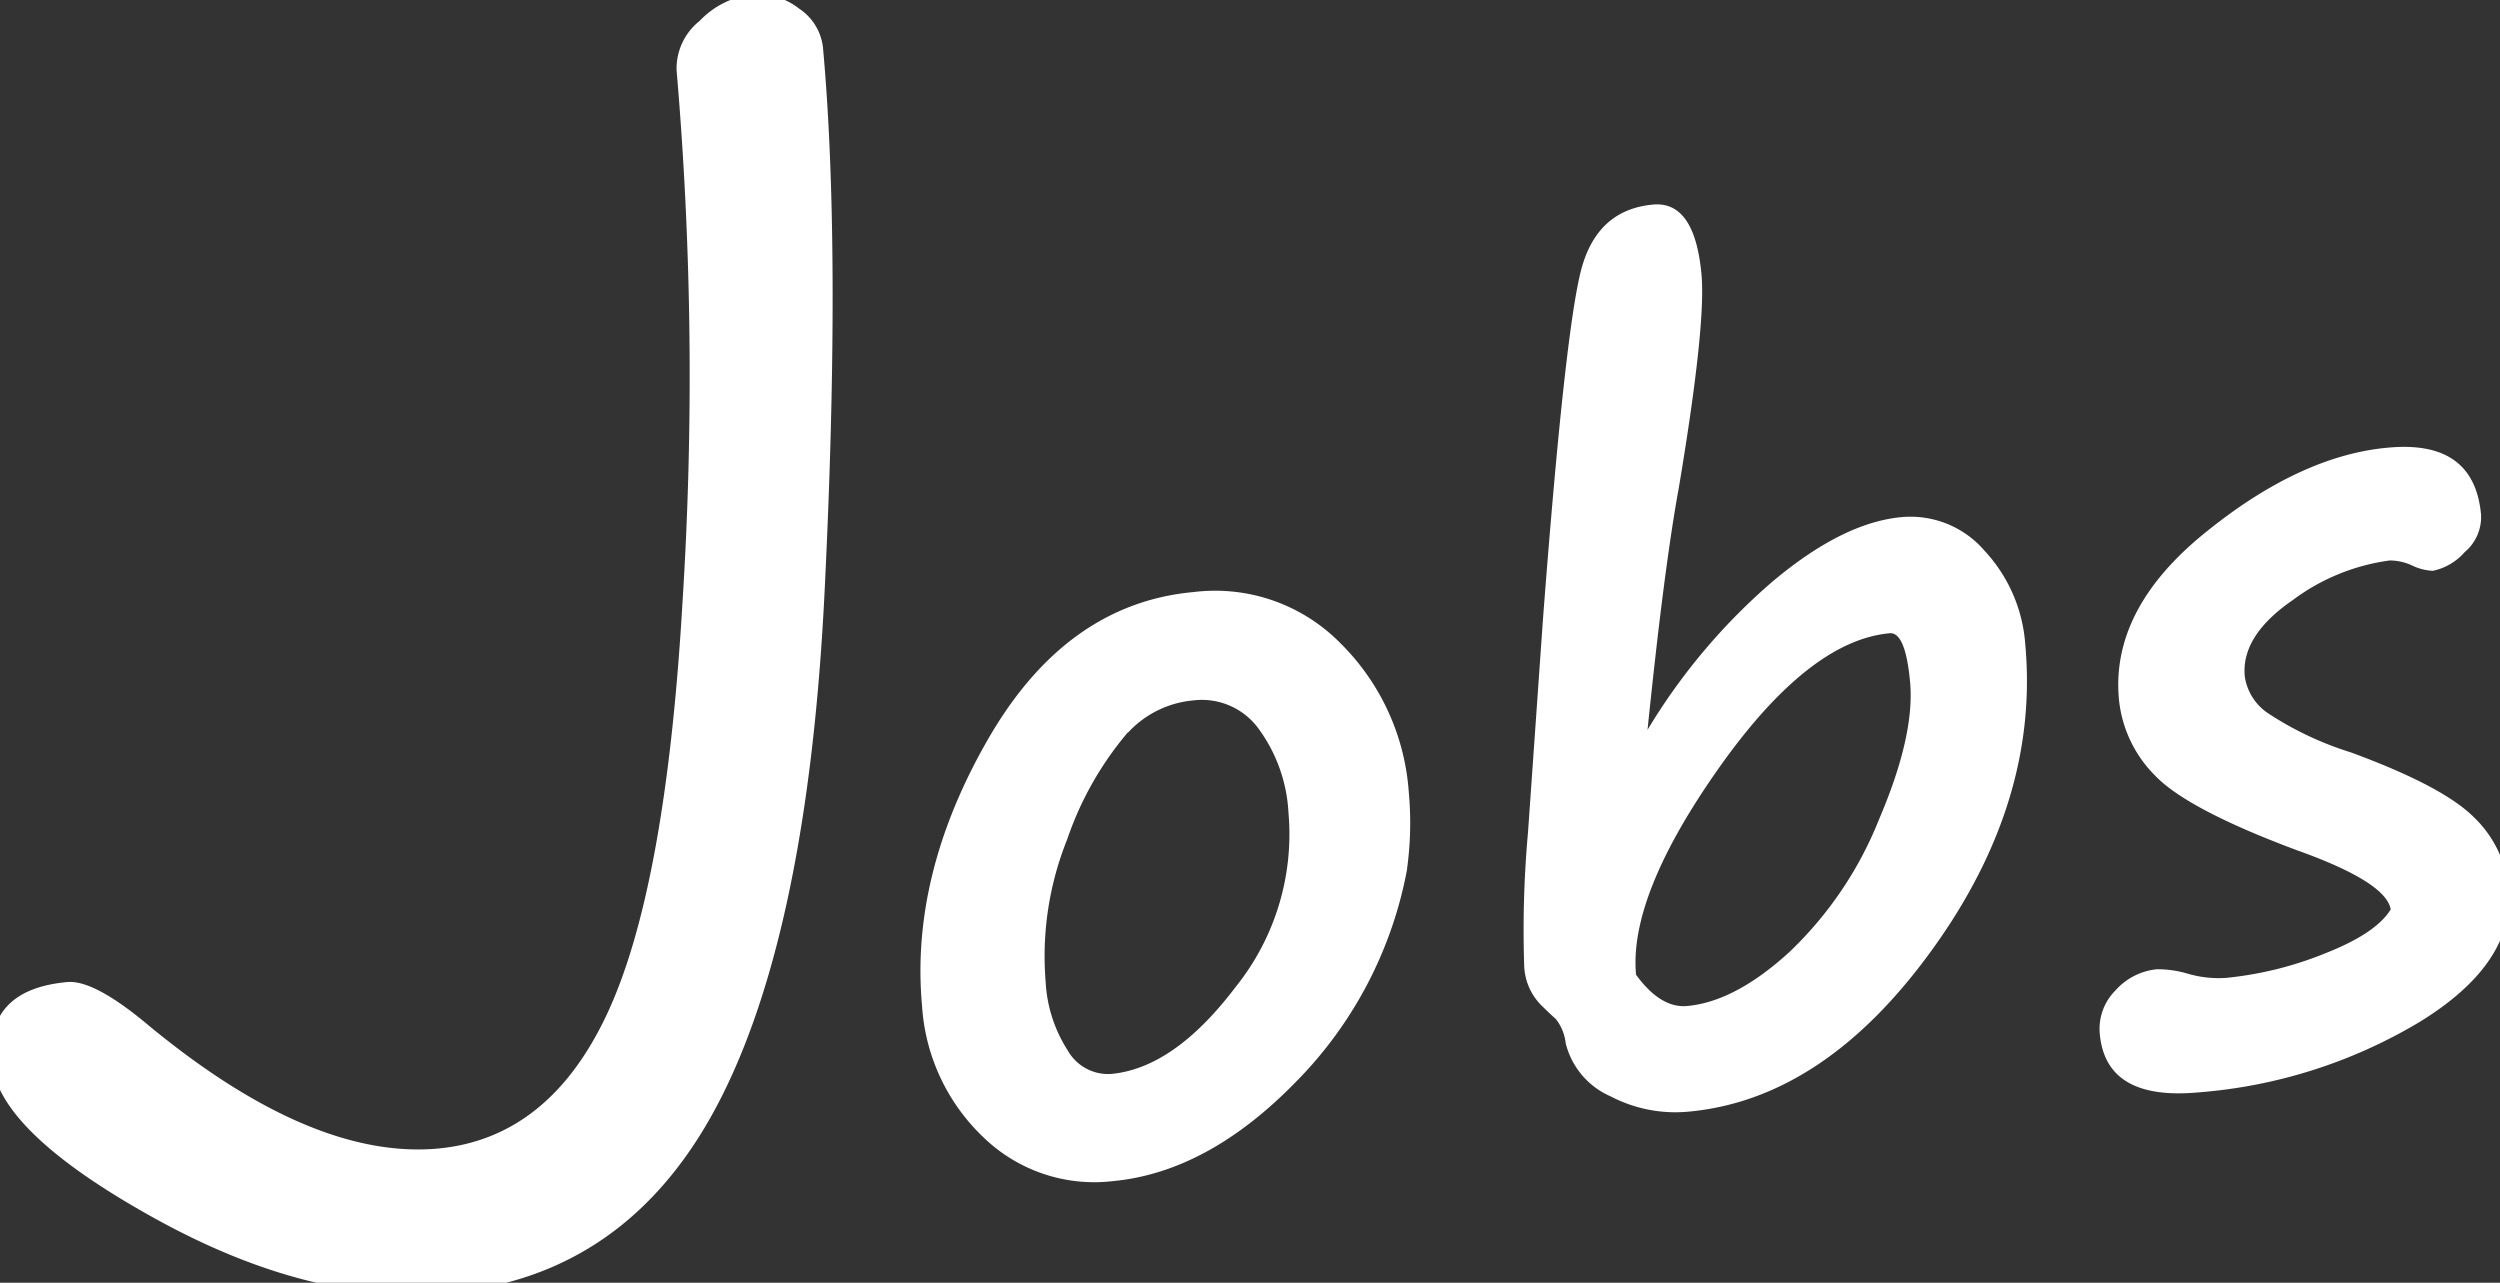 <svg xmlns="http://www.w3.org/2000/svg" width="191" height="98" viewBox="0 0 191 98">
  <rect x="0" y="0" width="191" height="98" fill="#333333" stroke="none"/>
  <defs>
    <style>
      .cls-1 {
        fill: #fff;
        fill-rule: evenodd;
      }
    </style>
  </defs>
  <path id="Jobs" class="cls-1" d="M241.45,2451.6a4.633,4.633,0,0,0-1.757,3.79,273.229,273.229,0,0,1,.452,40.59q-1.266,21.765-5.712,31.37t-12.979,10.4q-9.8.885-22.5-9.74c-2.572-2.1-4.511-3.1-5.817-2.98q-6.258.57-5.751,6.14,0.485,5.31,12.466,11.93t22.412,5.66q13.655-1.245,20.552-14.36T251,2495.18q1.286-26.085-.127-41.58a4.123,4.123,0,0,0-1.832-2.95,5.141,5.141,0,0,0-3.635-1.07A6.641,6.641,0,0,0,241.45,2451.6Zm54.048,64.78a25.672,25.672,0,0,0,.133-5.86,17.739,17.739,0,0,0-5.194-11.35,13.423,13.423,0,0,0-11.224-3.94q-9.765.885-15.724,11.24t-5.044,20.38a15.161,15.161,0,0,0,4.68,10.03,12.161,12.161,0,0,0,9.877,3.36q7.273-.675,14-7.58a31.172,31.172,0,0,0,8.5-16.25Zm-21.307-10.42a7.712,7.712,0,0,1,4.993-2.45,5.355,5.355,0,0,1,4.962,2.15,11.882,11.882,0,0,1,2.294,6.44,18.637,18.637,0,0,1-4.042,13.31q-4.692,6.2-9.515,6.64a3.549,3.549,0,0,1-3.323-1.82,10.723,10.723,0,0,1-1.673-5.22,23.958,23.958,0,0,1,1.638-10.86,25.191,25.191,0,0,1,4.627-8.18Zm30.547,7.65a83.083,83.083,0,0,0-.29,10.15,4.509,4.509,0,0,0,1.426,3.16q0.516,0.51.987,0.93a3.58,3.58,0,0,1,.757,1.85,5.992,5.992,0,0,0,3.43,4.06,10.67,10.67,0,0,0,5.951,1.17q10.347-.945,18.586-12.33,8.238-11.37,7.146-23.36a11.714,11.714,0,0,0-3.1-7.15,7.461,7.461,0,0,0-6.374-2.58q-4.473.42-9.811,4.9a46.591,46.591,0,0,0-9.575,11.35q1.266-12.36,2.392-18.5,2.082-12.435,1.732-16.28-0.514-5.64-3.7-5.35-4.124.375-5.4,4.65t-3.01,26.99Zm14.575-4.92q6.878-9.75,13.062-10.31c0.8-.07,1.323,1.17,1.557,3.74q0.37,4.05-2.361,10.45a28.6,28.6,0,0,1-6.877,10.18q-4.148,3.78-7.8,4.11-2.024.18-3.9-2.39Q312.436,2518.44,319.313,2508.69Zm46.319,14.15a27.157,27.157,0,0,1-7.557,1.87,8.389,8.389,0,0,1-2.932-.32,8.092,8.092,0,0,0-2.345-.34,4.866,4.866,0,0,0-3.186,1.63,4.141,4.141,0,0,0-1.187,3.32q0.465,5.1,7.506,4.46a38.659,38.659,0,0,0,16.906-5.37q7.337-4.5,6.819-10.17a8.7,8.7,0,0,0-2.657-5.49q-2.375-2.37-9.4-4.95a24.921,24.921,0,0,1-6.354-3.01,4.106,4.106,0,0,1-1.746-2.8q-0.285-3.105,3.665-5.82a15.879,15.879,0,0,1,7.412-3.03,4.066,4.066,0,0,1,1.722.39,4.073,4.073,0,0,0,1.567.4,4.424,4.424,0,0,0,2.438-1.43,3.49,3.49,0,0,0,1.249-2.86q-0.521-5.73-7.1-5.12-6.692.6-13.943,6.47-7.252,5.85-6.624,12.74a9.552,9.552,0,0,0,2.769,5.85q2.472,2.58,10.836,5.7,6.813,2.43,7.16,4.52Q369.532,2521.31,365.632,2522.84Z" transform="translate(-188 -2450)"/>
</svg>
